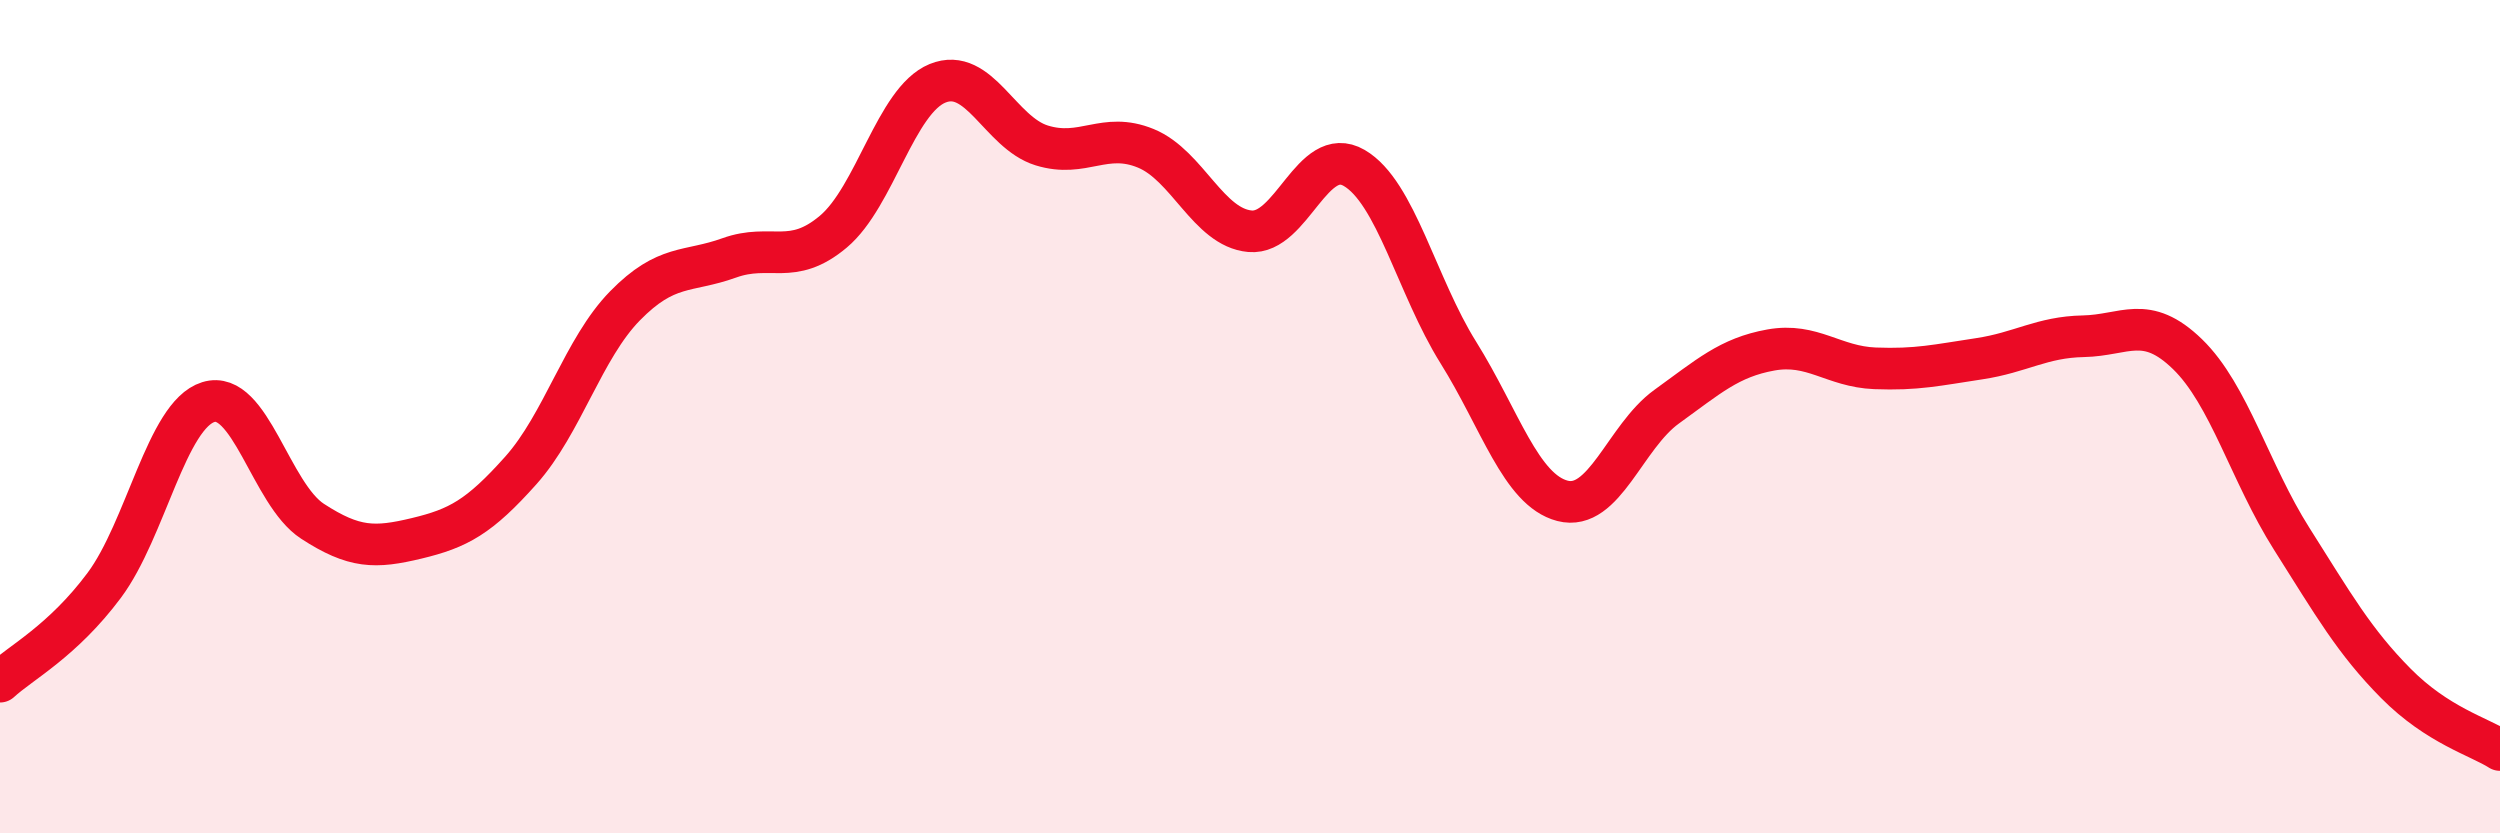 
    <svg width="60" height="20" viewBox="0 0 60 20" xmlns="http://www.w3.org/2000/svg">
      <path
        d="M 0,16.36 C 0.5,15.9 1.5,15.39 2.5,14.05 C 3.5,12.71 4,9.96 5,9.65 C 6,9.34 6.5,11.86 7.5,12.51 C 8.5,13.16 9,13.16 10,12.92 C 11,12.68 11.5,12.41 12.5,11.29 C 13.5,10.17 14,8.36 15,7.34 C 16,6.32 16.5,6.55 17.5,6.19 C 18.5,5.83 19,6.4 20,5.56 C 21,4.72 21.5,2.41 22.5,2 C 23.5,1.59 24,3.18 25,3.49 C 26,3.8 26.5,3.15 27.5,3.56 C 28.5,3.97 29,5.46 30,5.55 C 31,5.64 31.5,3.45 32.5,4.03 C 33.5,4.61 34,6.86 35,8.46 C 36,10.06 36.5,11.76 37.5,12.02 C 38.5,12.28 39,10.48 40,9.76 C 41,9.04 41.5,8.58 42.5,8.4 C 43.5,8.22 44,8.8 45,8.84 C 46,8.88 46.5,8.76 47.5,8.61 C 48.5,8.46 49,8.09 50,8.07 C 51,8.05 51.5,7.53 52.5,8.5 C 53.5,9.47 54,11.35 55,12.93 C 56,14.51 56.5,15.39 57.5,16.4 C 58.5,17.41 59.5,17.68 60,18L60 20L0 20Z"
        fill="#EB0A25"
        opacity="0.1"
        stroke-linecap="round"
        stroke-linejoin="round"
      />
      <path
        d="M 0,16.36 C 0.5,15.9 1.5,15.39 2.5,14.05 C 3.5,12.71 4,9.96 5,9.65 C 6,9.34 6.5,11.86 7.5,12.51 C 8.5,13.16 9,13.16 10,12.92 C 11,12.68 11.5,12.41 12.5,11.29 C 13.5,10.17 14,8.36 15,7.34 C 16,6.32 16.5,6.55 17.5,6.19 C 18.5,5.83 19,6.4 20,5.56 C 21,4.72 21.5,2.41 22.5,2 C 23.5,1.59 24,3.18 25,3.49 C 26,3.8 26.5,3.15 27.5,3.56 C 28.5,3.97 29,5.46 30,5.55 C 31,5.64 31.5,3.45 32.5,4.03 C 33.5,4.61 34,6.86 35,8.46 C 36,10.06 36.5,11.76 37.5,12.02 C 38.5,12.28 39,10.48 40,9.76 C 41,9.04 41.5,8.58 42.5,8.4 C 43.5,8.22 44,8.8 45,8.84 C 46,8.88 46.5,8.76 47.5,8.61 C 48.5,8.46 49,8.09 50,8.07 C 51,8.05 51.5,7.53 52.5,8.5 C 53.5,9.47 54,11.35 55,12.93 C 56,14.51 56.5,15.39 57.5,16.4 C 58.5,17.41 59.5,17.68 60,18"
        stroke="#EB0A25"
        stroke-width="1"
        fill="none"
        stroke-linecap="round"
        stroke-linejoin="round"
      />
    </svg>
  
